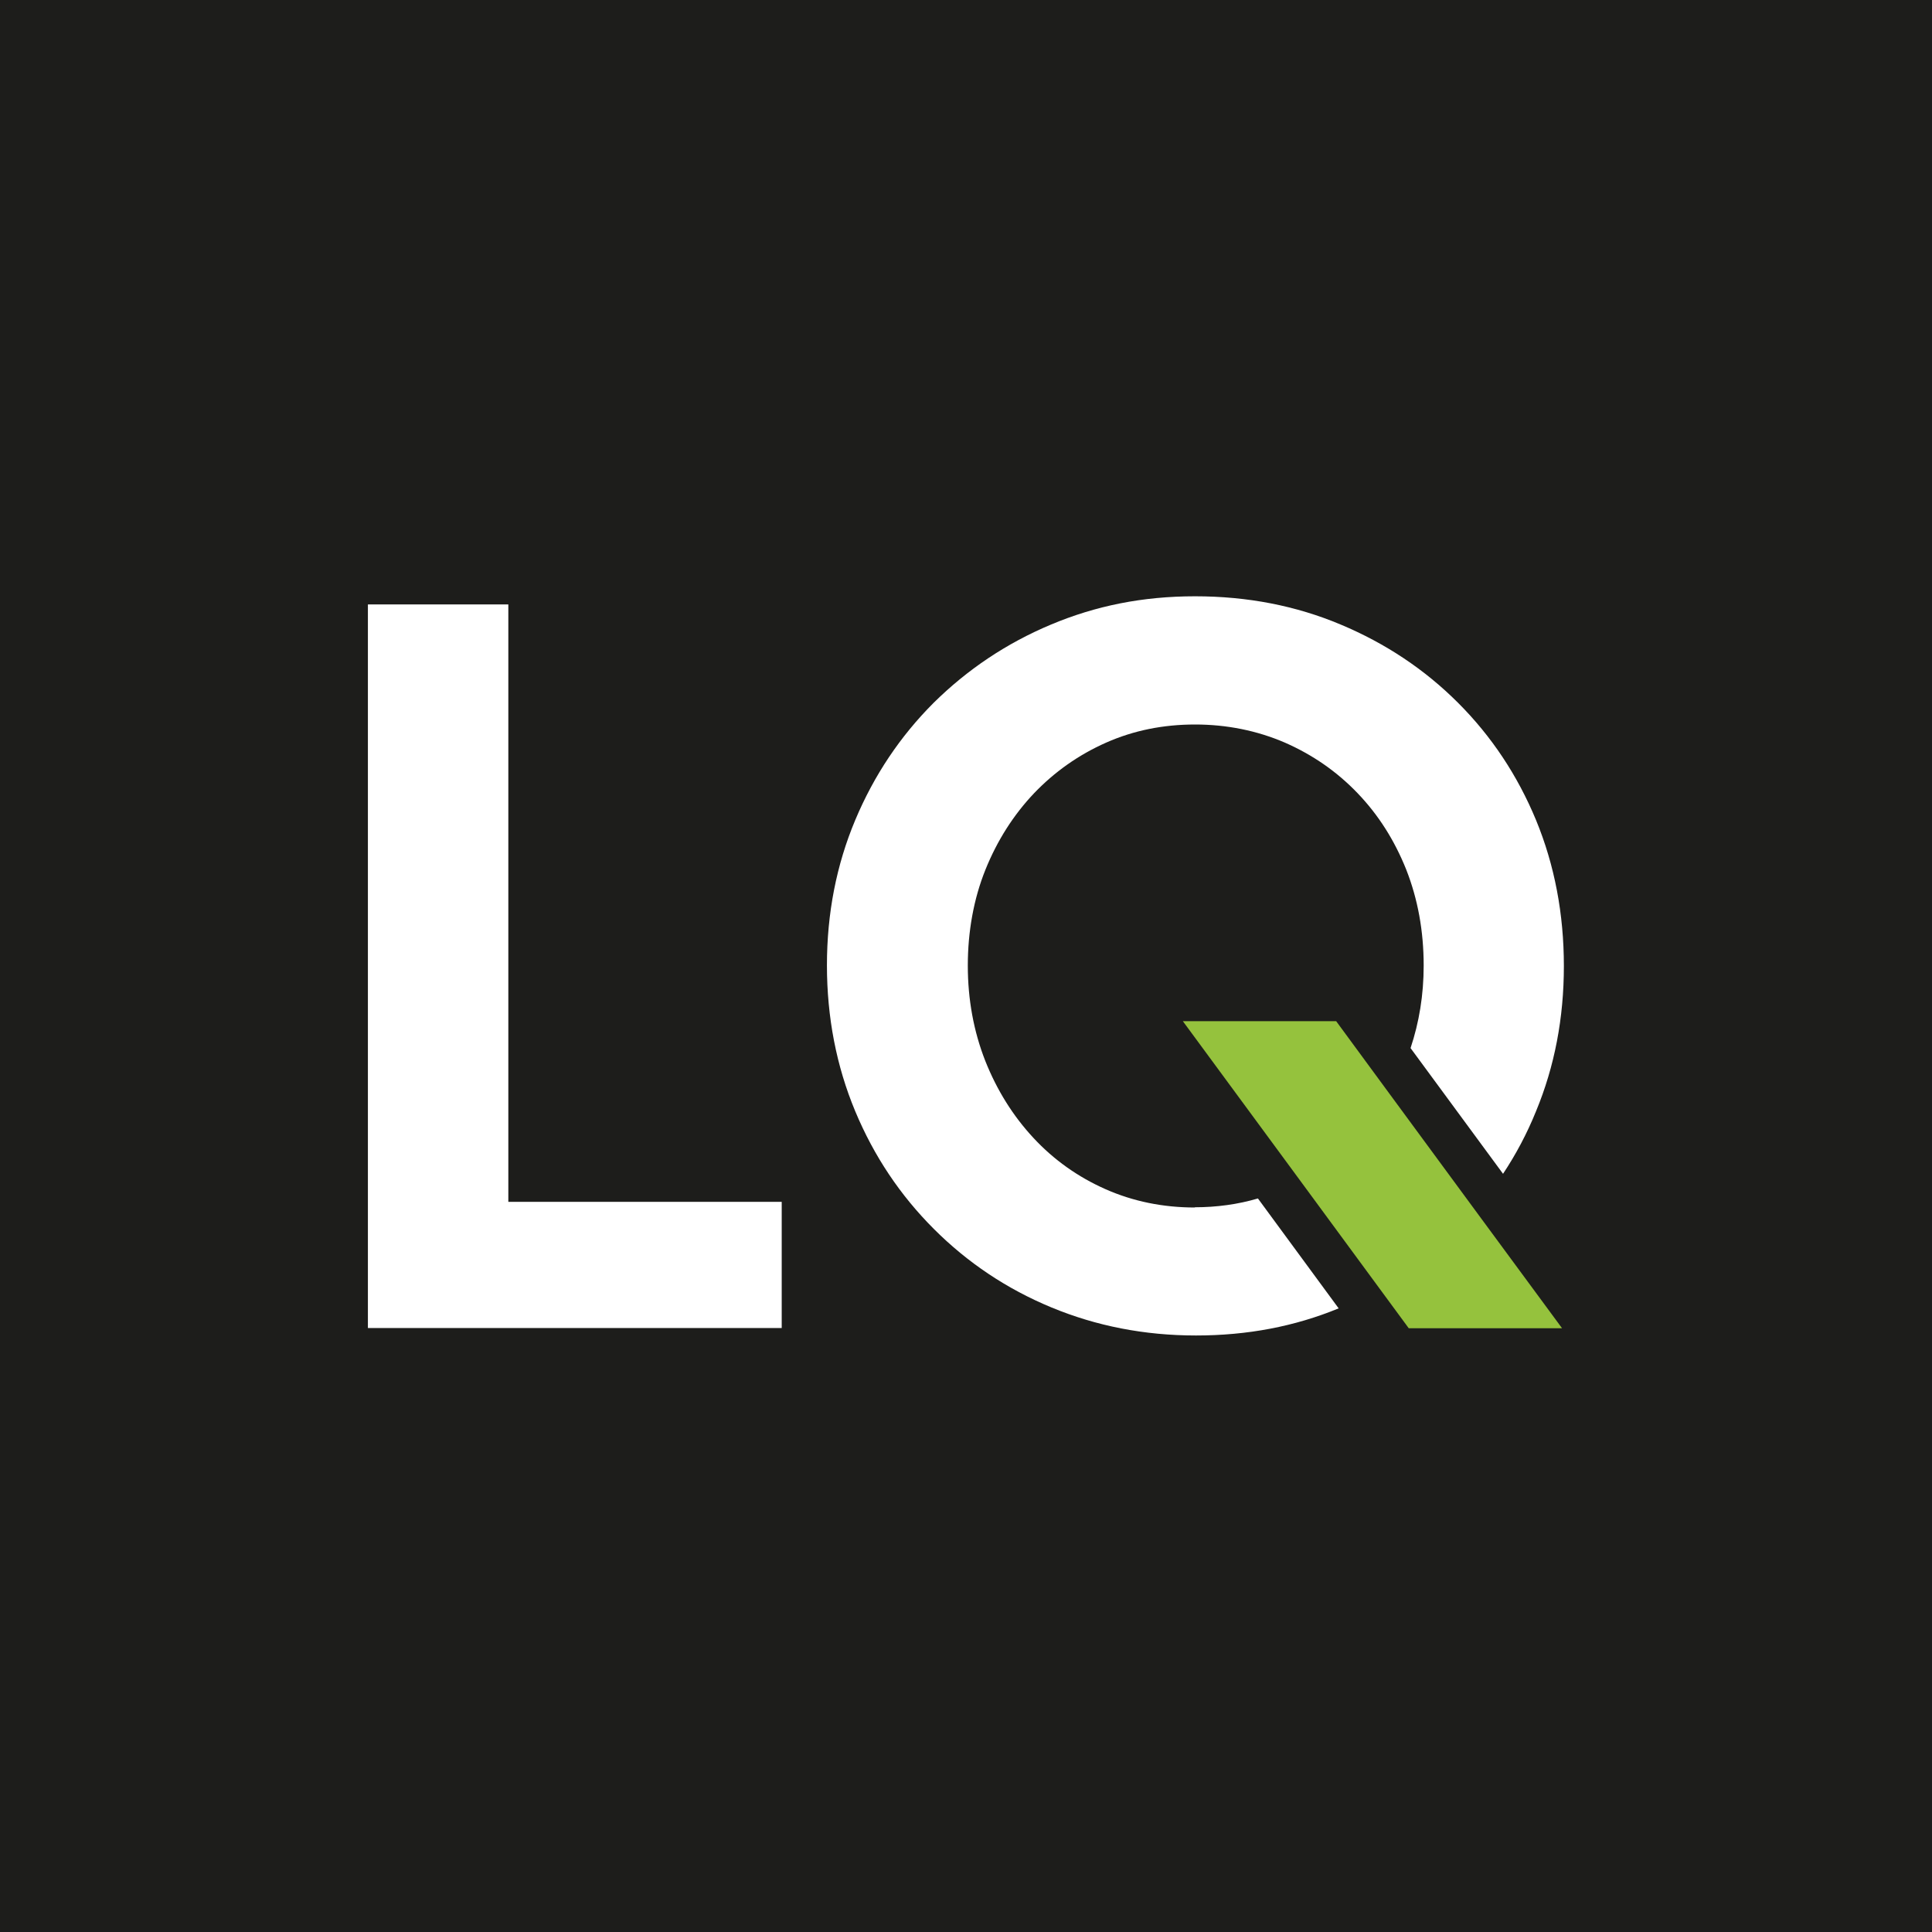 <svg xmlns="http://www.w3.org/2000/svg" version="1.1" xmlns:xlink="http://www.w3.org/1999/xlink" width="85.44" height="85.44"><rect width="100%" height="100%" fill="#808080" stroke="none"/><svg id="SvgjsSvg1011" xmlns="http://www.w3.org/2000/svg" viewBox="0 0 85.44 85.44"><defs><style>.cls-1{fill:#95c23d;}.cls-2{fill:#1d1d1b;}.cls-3{fill:#fff;}</style></defs><g id="SvgjsG1010"><rect class="cls-2" width="85.44" height="85.44"></rect><polygon class="cls-1" points="65.25 53.54 61.47 48.4 59.09 45.16 52.31 45.16 57.52 52.24 61.02 57 62.3 58.74 69.08 58.74 65.25 53.54"></polygon><path class="cls-3" d="M16.27,58.72v-31.99h6.21v26.42h12.09v5.58h-18.3Z"></path><path class="cls-3" d="M52.85,53.4c-1.42,0-2.74-.27-3.96-.81-1.22-.54-2.29-1.3-3.19-2.27-.9-.97-1.61-2.1-2.13-3.41-.51-1.3-.77-2.71-.77-4.21s.26-2.95.78-4.24c.52-1.29,1.24-2.42,2.15-3.38.91-.95,1.97-1.7,3.19-2.24,1.22-.54,2.53-.8,3.93-.8s2.74.27,3.97.8c1.23.54,2.3,1.28,3.22,2.24.92.96,1.63,2.08,2.15,3.38.51,1.3.77,2.71.77,4.24,0,1.3-.2,2.51-.58,3.65l4.09,5.56c.57-.86,1.06-1.78,1.46-2.77.82-1.98,1.23-4.12,1.23-6.42s-.41-4.46-1.23-6.45c-.82-1.98-1.97-3.71-3.45-5.19-1.48-1.48-3.21-2.63-5.19-3.46-1.97-.83-4.12-1.25-6.44-1.25s-4.39.42-6.37,1.25c-1.98.83-3.7,1.99-5.19,3.46-1.48,1.48-2.64,3.21-3.47,5.19-.83,1.98-1.25,4.12-1.25,6.42s.42,4.46,1.25,6.45,1.99,3.72,3.48,5.21c1.49,1.49,3.22,2.65,5.2,3.47,1.98.82,4.11,1.24,6.39,1.24s4.37-.4,6.31-1.2l-3.57-4.86c-.88.26-1.82.39-2.8.39Z"></path></g></svg><style>@media (prefers-color-scheme: light) { :root { filter: none; } }
@media (prefers-color-scheme: dark) { :root { filter: none; } }
</style></svg>